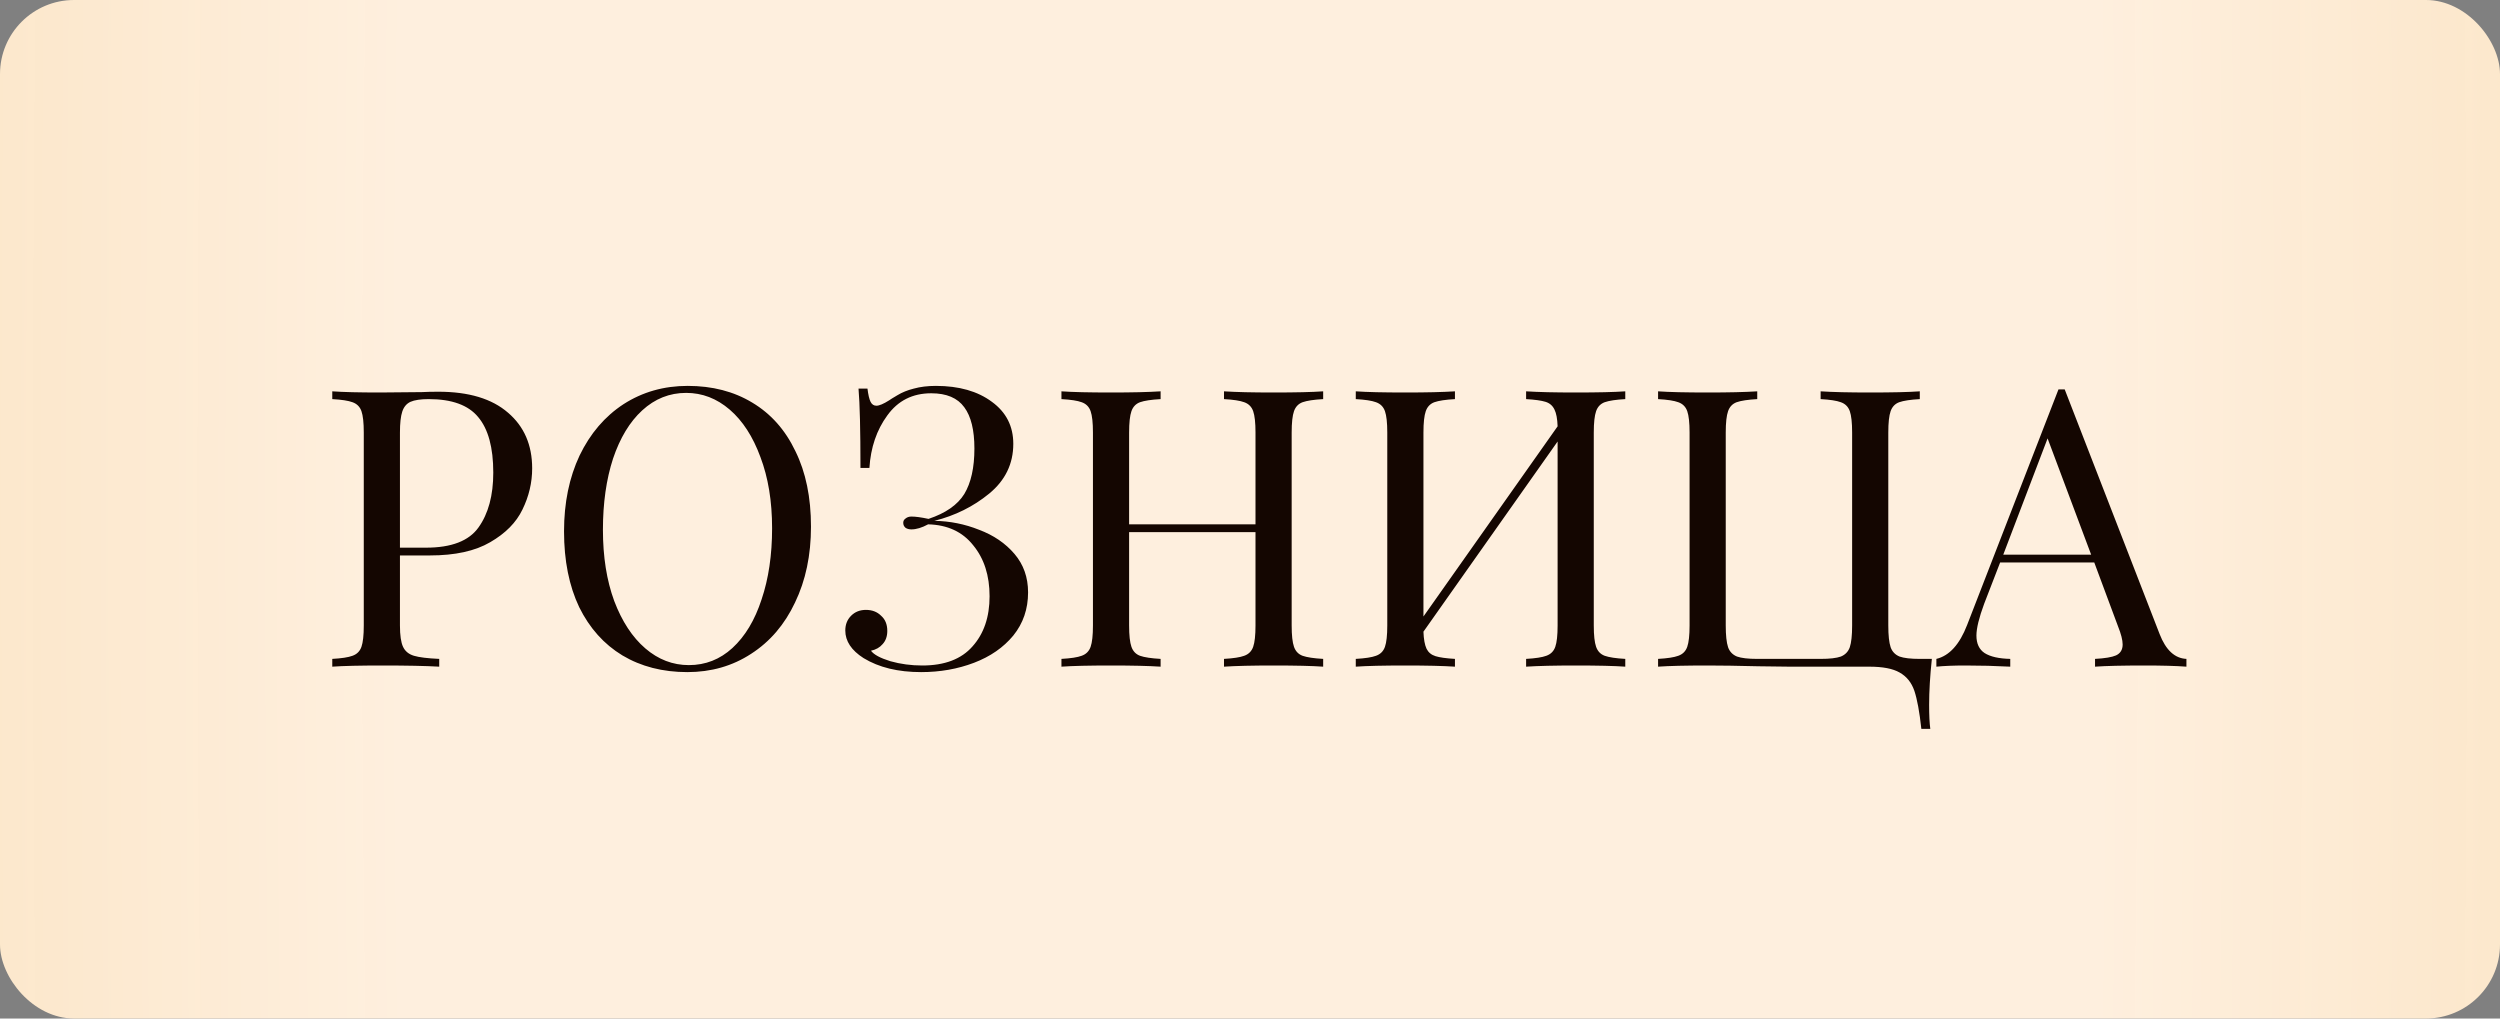 <?xml version="1.0" encoding="UTF-8"?> <svg xmlns="http://www.w3.org/2000/svg" width="135" height="55" viewBox="0 0 135 55" fill="none"><rect x="0" y="0" width="135" height="55" fill="#808080" stroke="none"/><rect width="135" height="55" rx="4" fill="url(#paint0_radial_9_935)"></rect><path d="M21.597 29.994V33.774C21.597 34.306 21.653 34.691 21.765 34.929C21.877 35.167 22.073 35.328 22.353 35.412C22.633 35.496 23.088 35.552 23.718 35.58V36C22.99 35.958 21.961 35.937 20.631 35.937C19.427 35.937 18.531 35.958 17.943 36V35.58C18.447 35.552 18.811 35.496 19.035 35.412C19.273 35.328 19.434 35.167 19.518 34.929C19.602 34.691 19.644 34.306 19.644 33.774V23.358C19.644 22.826 19.602 22.441 19.518 22.203C19.434 21.965 19.273 21.804 19.035 21.72C18.811 21.636 18.447 21.58 17.943 21.552V21.132C18.531 21.174 19.385 21.195 20.505 21.195L22.773 21.174C23.039 21.16 23.34 21.153 23.676 21.153C25.314 21.153 26.567 21.531 27.435 22.287C28.303 23.029 28.737 24.03 28.737 25.29C28.737 26.06 28.562 26.802 28.212 27.516C27.876 28.216 27.295 28.804 26.469 29.28C25.657 29.756 24.572 29.994 23.214 29.994H21.597ZM23.151 21.552C22.717 21.552 22.388 21.601 22.164 21.699C21.954 21.797 21.807 21.972 21.723 22.224C21.639 22.476 21.597 22.854 21.597 23.358V29.574H23.004C24.376 29.574 25.321 29.21 25.839 28.482C26.371 27.74 26.637 26.753 26.637 25.521C26.637 24.163 26.364 23.162 25.818 22.518C25.286 21.874 24.397 21.552 23.151 21.552ZM37.136 20.838C38.466 20.838 39.628 21.139 40.622 21.741C41.63 22.343 42.407 23.218 42.953 24.366C43.513 25.5 43.793 26.858 43.793 28.44C43.793 29.98 43.506 31.345 42.932 32.535C42.372 33.725 41.581 34.649 40.559 35.307C39.551 35.965 38.403 36.294 37.115 36.294C35.785 36.294 34.616 35.993 33.608 35.391C32.614 34.789 31.837 33.921 31.277 32.787C30.731 31.639 30.458 30.274 30.458 28.692C30.458 27.152 30.738 25.787 31.298 24.597C31.872 23.407 32.663 22.483 33.671 21.825C34.693 21.167 35.848 20.838 37.136 20.838ZM37.052 21.216C36.156 21.216 35.365 21.531 34.679 22.161C34.007 22.777 33.482 23.645 33.104 24.765C32.74 25.885 32.558 27.166 32.558 28.608C32.558 30.064 32.761 31.345 33.167 32.451C33.587 33.557 34.147 34.411 34.847 35.013C35.547 35.615 36.331 35.916 37.199 35.916C38.095 35.916 38.879 35.608 39.551 34.992C40.237 34.362 40.762 33.487 41.126 32.367C41.504 31.247 41.693 29.966 41.693 28.524C41.693 27.068 41.483 25.787 41.063 24.681C40.657 23.575 40.104 22.721 39.404 22.119C38.704 21.517 37.92 21.216 37.052 21.216ZM50.539 20.838C51.785 20.838 52.793 21.125 53.563 21.699C54.333 22.259 54.718 23.015 54.718 23.967C54.718 25.045 54.284 25.941 53.416 26.655C52.562 27.355 51.575 27.845 50.455 28.125C51.295 28.139 52.1 28.3 52.87 28.608C53.654 28.902 54.291 29.336 54.781 29.91C55.271 30.484 55.516 31.177 55.516 31.989C55.516 32.885 55.25 33.662 54.718 34.32C54.186 34.964 53.479 35.454 52.597 35.79C51.715 36.126 50.763 36.294 49.741 36.294C48.495 36.294 47.459 36.042 46.633 35.538C45.975 35.118 45.646 34.621 45.646 34.047C45.646 33.725 45.751 33.459 45.961 33.249C46.171 33.039 46.437 32.934 46.759 32.934C47.095 32.934 47.368 33.039 47.578 33.249C47.802 33.445 47.914 33.718 47.914 34.068C47.914 34.362 47.83 34.6 47.662 34.782C47.508 34.964 47.298 35.083 47.032 35.139C47.186 35.349 47.536 35.538 48.082 35.706C48.628 35.86 49.202 35.937 49.804 35.937C51.008 35.937 51.911 35.594 52.513 34.908C53.129 34.222 53.437 33.319 53.437 32.199C53.437 31.079 53.143 30.162 52.555 29.448C51.981 28.72 51.169 28.342 50.119 28.314C49.783 28.496 49.482 28.587 49.216 28.587C49.09 28.587 48.985 28.559 48.901 28.503C48.817 28.433 48.775 28.342 48.775 28.23C48.775 28.132 48.817 28.055 48.901 27.999C48.985 27.929 49.09 27.894 49.216 27.894C49.44 27.894 49.748 27.936 50.14 28.02C51.064 27.712 51.708 27.264 52.072 26.676C52.436 26.074 52.618 25.255 52.618 24.219C52.618 23.225 52.436 22.483 52.072 21.993C51.708 21.489 51.113 21.237 50.287 21.237C49.279 21.237 48.488 21.636 47.914 22.434C47.34 23.218 47.018 24.163 46.948 25.269H46.465C46.465 23.225 46.43 21.797 46.36 20.985H46.843C46.885 21.321 46.941 21.559 47.011 21.699C47.081 21.839 47.186 21.909 47.326 21.909C47.48 21.909 47.711 21.811 48.019 21.615C48.075 21.573 48.222 21.482 48.46 21.342C48.712 21.188 49.006 21.069 49.342 20.985C49.692 20.887 50.091 20.838 50.539 20.838ZM71.451 21.552C70.947 21.58 70.576 21.636 70.338 21.72C70.114 21.804 69.96 21.965 69.876 22.203C69.792 22.441 69.75 22.826 69.75 23.358V33.774C69.75 34.306 69.792 34.691 69.876 34.929C69.96 35.167 70.114 35.328 70.338 35.412C70.576 35.496 70.947 35.552 71.451 35.58V36C70.863 35.958 69.967 35.937 68.763 35.937C67.629 35.937 66.74 35.958 66.096 36V35.58C66.6 35.552 66.964 35.496 67.188 35.412C67.426 35.328 67.587 35.167 67.671 34.929C67.755 34.691 67.797 34.306 67.797 33.774V28.734H60.972V33.774C60.972 34.306 61.014 34.691 61.098 34.929C61.182 35.167 61.336 35.328 61.56 35.412C61.798 35.496 62.169 35.552 62.673 35.58V36C62.029 35.958 61.14 35.937 60.006 35.937C58.802 35.937 57.906 35.958 57.318 36V35.58C57.822 35.552 58.186 35.496 58.41 35.412C58.648 35.328 58.809 35.167 58.893 34.929C58.977 34.691 59.019 34.306 59.019 33.774V23.358C59.019 22.826 58.977 22.441 58.893 22.203C58.809 21.965 58.648 21.804 58.41 21.72C58.186 21.636 57.822 21.58 57.318 21.552V21.132C57.906 21.174 58.802 21.195 60.006 21.195C61.126 21.195 62.015 21.174 62.673 21.132V21.552C62.169 21.58 61.798 21.636 61.56 21.72C61.336 21.804 61.182 21.965 61.098 22.203C61.014 22.441 60.972 22.826 60.972 23.358V28.314H67.797V23.358C67.797 22.826 67.755 22.441 67.671 22.203C67.587 21.965 67.426 21.804 67.188 21.72C66.964 21.636 66.6 21.58 66.096 21.552V21.132C66.74 21.174 67.629 21.195 68.763 21.195C69.967 21.195 70.863 21.174 71.451 21.132V21.552ZM87.765 21.552C87.261 21.58 86.89 21.636 86.652 21.72C86.428 21.804 86.274 21.965 86.19 22.203C86.106 22.441 86.064 22.826 86.064 23.358V33.774C86.064 34.306 86.106 34.691 86.19 34.929C86.274 35.167 86.428 35.328 86.652 35.412C86.89 35.496 87.261 35.552 87.765 35.58V36C87.177 35.958 86.281 35.937 85.077 35.937C83.957 35.937 83.068 35.958 82.41 36V35.58C82.914 35.552 83.278 35.496 83.502 35.412C83.74 35.328 83.901 35.167 83.985 34.929C84.069 34.691 84.111 34.306 84.111 33.774V23.841L76.866 34.11C76.88 34.516 76.936 34.824 77.034 35.034C77.132 35.23 77.293 35.363 77.517 35.433C77.741 35.503 78.091 35.552 78.567 35.58V36C77.923 35.958 77.034 35.937 75.9 35.937C74.696 35.937 73.8 35.958 73.212 36V35.58C73.716 35.552 74.08 35.496 74.304 35.412C74.542 35.328 74.703 35.167 74.787 34.929C74.871 34.691 74.913 34.306 74.913 33.774V23.358C74.913 22.826 74.871 22.441 74.787 22.203C74.703 21.965 74.542 21.804 74.304 21.72C74.08 21.636 73.716 21.58 73.212 21.552V21.132C73.8 21.174 74.696 21.195 75.9 21.195C77.02 21.195 77.909 21.174 78.567 21.132V21.552C78.063 21.58 77.692 21.636 77.454 21.72C77.23 21.804 77.076 21.965 76.992 22.203C76.908 22.441 76.866 22.826 76.866 23.358V33.291L84.111 23.022C84.097 22.616 84.041 22.315 83.943 22.119C83.845 21.909 83.684 21.769 83.46 21.699C83.236 21.629 82.886 21.58 82.41 21.552V21.132C83.068 21.174 83.957 21.195 85.077 21.195C86.281 21.195 87.177 21.174 87.765 21.132V21.552ZM103.669 21.552C103.165 21.58 102.794 21.636 102.556 21.72C102.332 21.804 102.178 21.965 102.094 22.203C102.01 22.441 101.968 22.826 101.968 23.358V33.774C101.968 34.306 102.01 34.698 102.094 34.95C102.178 35.188 102.339 35.356 102.577 35.454C102.815 35.538 103.179 35.58 103.669 35.58H104.32C104.222 36.504 104.173 37.33 104.173 38.058C104.173 38.618 104.194 39.052 104.236 39.36H103.753C103.655 38.45 103.529 37.764 103.375 37.302C103.221 36.854 102.955 36.525 102.577 36.315C102.213 36.105 101.667 36 100.939 36H96.634L94.954 35.979C93.834 35.951 92.924 35.937 92.224 35.937C91.02 35.937 90.124 35.958 89.536 36V35.58C90.04 35.552 90.404 35.496 90.628 35.412C90.866 35.328 91.027 35.167 91.111 34.929C91.195 34.691 91.237 34.306 91.237 33.774V23.358C91.237 22.826 91.195 22.441 91.111 22.203C91.027 21.965 90.866 21.804 90.628 21.72C90.404 21.636 90.04 21.58 89.536 21.552V21.132C90.124 21.174 91.02 21.195 92.224 21.195C93.344 21.195 94.233 21.174 94.891 21.132V21.552C94.387 21.58 94.016 21.636 93.778 21.72C93.554 21.804 93.4 21.965 93.316 22.203C93.232 22.441 93.19 22.826 93.19 23.358V33.774C93.19 34.306 93.232 34.698 93.316 34.95C93.4 35.188 93.561 35.356 93.799 35.454C94.037 35.538 94.401 35.58 94.891 35.58H98.314C98.804 35.58 99.168 35.538 99.406 35.454C99.644 35.356 99.805 35.188 99.889 34.95C99.973 34.698 100.015 34.306 100.015 33.774V23.358C100.015 22.826 99.973 22.441 99.889 22.203C99.805 21.965 99.644 21.804 99.406 21.72C99.182 21.636 98.818 21.58 98.314 21.552V21.132C98.958 21.174 99.847 21.195 100.981 21.195C102.185 21.195 103.081 21.174 103.669 21.132V21.552ZM116.618 34.236C116.954 35.104 117.437 35.552 118.067 35.58V36C117.507 35.958 116.758 35.937 115.82 35.937C114.616 35.937 113.72 35.958 113.132 36V35.58C113.664 35.552 114.042 35.489 114.266 35.391C114.504 35.279 114.623 35.083 114.623 34.803C114.623 34.565 114.539 34.236 114.371 33.816L113.09 30.372H108.008L107.147 32.598C106.867 33.354 106.727 33.928 106.727 34.32C106.727 34.754 106.874 35.069 107.168 35.265C107.476 35.461 107.938 35.566 108.554 35.58V36C107.756 35.958 106.951 35.937 106.139 35.937C105.509 35.937 104.984 35.958 104.564 36V35.58C105.264 35.412 105.817 34.803 106.223 33.753L111.158 21.027H111.494L116.618 34.236ZM112.922 29.952L110.57 23.673L108.176 29.952H112.922Z" fill="#140601"></path><defs><radialGradient id="paint0_radial_9_935" cx="0" cy="0" r="1" gradientUnits="userSpaceOnUse" gradientTransform="translate(67.5 27.5) rotate(0.103) scale(277.136 1866.35)"><stop offset="0.168" stop-color="#FEEFDE"></stop><stop offset="1" stop-color="#FFB431" stop-opacity="0.8"></stop></radialGradient></defs></svg> 